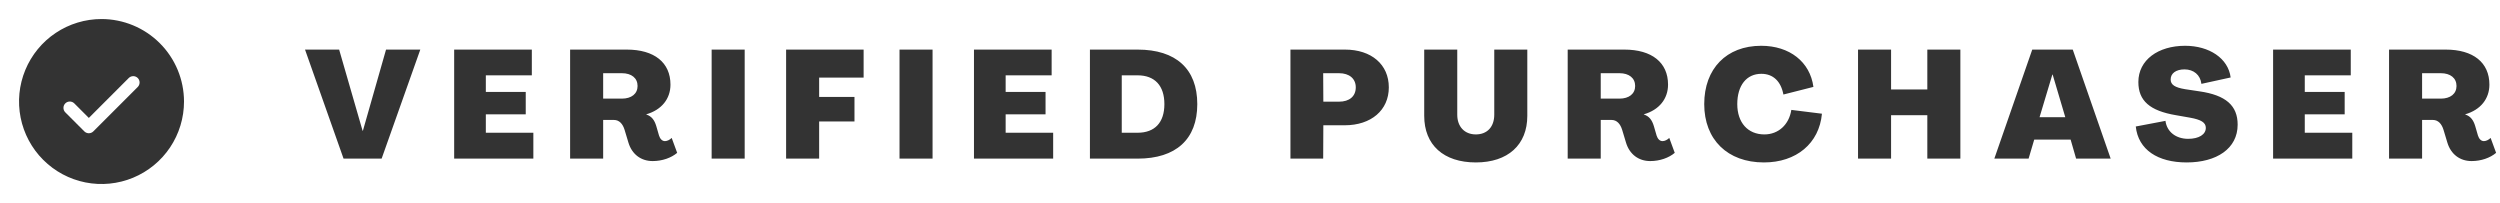 <svg xmlns:xlink="http://www.w3.org/1999/xlink" id="productReviewVerified" width="197" height="16" viewBox="0 0 197 16" fill="none" xmlns="http://www.w3.org/2000/svg">
        <g clip-path="url(#clip0_13_2612)" fill="none">
            <path d="M8 1.5C6.714 1.5 5.458 1.881 4.389 2.595C3.32 3.31 2.487 4.325 1.995 5.513C1.503 6.7 1.374 8.007 1.625 9.268C1.876 10.529 2.495 11.687 3.404 12.596C4.313 13.505 5.471 14.124 6.732 14.375C7.993 14.626 9.3 14.497 10.487 14.005C11.675 13.513 12.69 12.68 13.405 11.611C14.119 10.542 14.5 9.286 14.5 8C14.498 6.277 13.813 4.624 12.594 3.406C11.376 2.187 9.723 1.502 8 1.5ZM10.854 6.854L7.354 10.354C7.307 10.4 7.252 10.437 7.191 10.462C7.131 10.487 7.066 10.5 7 10.5C6.934 10.5 6.869 10.487 6.809 10.462C6.748 10.437 6.693 10.4 6.646 10.354L5.146 8.854C5.052 8.76 5 8.633 5 8.5C5 8.367 5.052 8.24 5.146 8.146C5.24 8.052 5.367 8 5.5 8C5.633 8 5.76 8.052 5.854 8.146L7 9.293L10.146 6.146C10.193 6.1 10.248 6.063 10.309 6.038C10.369 6.013 10.434 6 10.5 6C10.566 6 10.631 6.013 10.691 6.038C10.752 6.063 10.807 6.1 10.854 6.146C10.9 6.193 10.937 6.248 10.962 6.309C10.987 6.369 11 6.434 11 6.5C11 6.566 10.987 6.631 10.962 6.691C10.937 6.752 10.9 6.807 10.854 6.854Z" fill="#333333"></path>
        </g>
        <path d="M27.072 12.5L24.036 3.908H26.724L28.572 10.304H28.596L30.42 3.908H33.12L30.072 12.5H27.072ZM35.788 12.5V3.908H41.908V5.936H38.284V7.244H41.428V9.008H38.284V10.46H42.028V12.5H35.788ZM51.429 12.692C50.505 12.692 49.797 12.152 49.521 11.24L49.221 10.244C49.077 9.764 48.801 9.452 48.381 9.452H47.529V12.5H44.925V3.908H49.389C51.561 3.908 52.833 4.928 52.833 6.668C52.833 7.784 52.137 8.66 50.925 9.008V9.02C51.357 9.164 51.573 9.464 51.717 9.944L51.933 10.688C52.017 10.94 52.173 11.12 52.401 11.12C52.581 11.12 52.785 11.012 52.929 10.868L53.361 12.044C52.893 12.44 52.185 12.692 51.429 12.692ZM47.529 7.772H49.005C49.761 7.772 50.241 7.388 50.241 6.776C50.241 6.152 49.761 5.768 49.005 5.768H47.529V7.772ZM56.077 12.5V3.908H58.681V12.5H56.077ZM61.945 12.5V3.908H68.053V6.116H64.549V7.64H67.333V9.572H64.549V12.5H61.945ZM70.882 12.5V3.908H73.486V12.5H70.882ZM76.749 12.5V3.908H82.869V5.936H79.245V7.244H82.389V9.008H79.245V10.46H82.989V12.5H76.749ZM85.886 12.5V3.908H89.642C92.666 3.908 94.346 5.432 94.346 8.204C94.346 10.976 92.666 12.5 89.642 12.5H85.886ZM88.394 10.46H89.642C90.998 10.46 91.754 9.656 91.754 8.204C91.754 6.752 90.998 5.936 89.642 5.936H88.394V10.46ZM101.687 12.5V3.908H105.983C108.071 3.908 109.439 5.084 109.439 6.884C109.439 8.684 108.047 9.872 105.959 9.872H104.279L104.267 12.5H101.687ZM104.279 8.012H105.515C106.331 8.012 106.835 7.592 106.835 6.884C106.835 6.2 106.331 5.768 105.515 5.768H104.267L104.279 8.012ZM116.296 12.8C113.752 12.8 112.228 11.42 112.228 9.128V3.908H114.832V9.044C114.832 9.968 115.396 10.592 116.296 10.592C117.196 10.592 117.748 9.992 117.748 9.032V3.908H120.352V9.128C120.352 11.42 118.816 12.8 116.296 12.8ZM130.038 12.692C129.114 12.692 128.406 12.152 128.13 11.24L127.83 10.244C127.686 9.764 127.41 9.452 126.99 9.452H126.138V12.5H123.534V3.908H127.998C130.17 3.908 131.442 4.928 131.442 6.668C131.442 7.784 130.746 8.66 129.534 9.008V9.02C129.966 9.164 130.182 9.464 130.326 9.944L130.542 10.688C130.626 10.94 130.782 11.12 131.01 11.12C131.19 11.12 131.394 11.012 131.538 10.868L131.97 12.044C131.502 12.44 130.794 12.692 130.038 12.692ZM126.138 7.772H127.614C128.37 7.772 128.85 7.388 128.85 6.776C128.85 6.152 128.37 5.768 127.614 5.768H126.138V7.772ZM138.997 12.8C136.129 12.8 134.293 11 134.293 8.204C134.293 5.408 136.045 3.608 138.781 3.608C141.013 3.608 142.633 4.868 142.897 6.848L140.533 7.448C140.341 6.428 139.741 5.816 138.793 5.816C137.629 5.816 136.897 6.728 136.897 8.204C136.897 9.656 137.725 10.592 139.033 10.592C140.137 10.592 140.977 9.824 141.157 8.66L143.569 8.96C143.353 11.3 141.553 12.8 138.997 12.8ZM146.413 12.5V3.908H149.017V7.052H151.873V3.908H154.477V12.5H151.873V9.08H149.017V12.5H146.413ZM157.153 12.5L160.141 3.908H163.333L166.321 12.5H163.597L163.165 11H160.297L159.853 12.5H157.153ZM160.717 9.236H162.745L161.749 5.876H161.725L160.717 9.236ZM172.307 12.8C170.039 12.8 168.491 11.804 168.299 9.968L170.639 9.524C170.747 10.388 171.467 10.94 172.427 10.94C173.279 10.94 173.819 10.592 173.819 10.076C173.819 9.656 173.447 9.428 172.571 9.272L171.479 9.08C169.403 8.732 168.503 7.94 168.503 6.464C168.503 4.724 170.063 3.608 172.187 3.608C174.083 3.608 175.583 4.592 175.775 6.104L173.471 6.608C173.387 5.9 172.859 5.468 172.139 5.468C171.467 5.468 171.047 5.78 171.047 6.26C171.047 6.68 171.383 6.896 172.187 7.028L173.303 7.196C175.403 7.496 176.327 8.324 176.327 9.824C176.327 11.708 174.671 12.8 172.307 12.8ZM179.12 12.5V3.908H185.24V5.936H181.616V7.244H184.76V9.008H181.616V10.46H185.36V12.5H179.12ZM194.761 12.692C193.837 12.692 193.129 12.152 192.853 11.24L192.553 10.244C192.409 9.764 192.133 9.452 191.713 9.452H190.861V12.5H188.257V3.908H192.721C194.893 3.908 196.165 4.928 196.165 6.668C196.165 7.784 195.469 8.66 194.257 9.008V9.02C194.689 9.164 194.905 9.464 195.049 9.944L195.265 10.688C195.349 10.94 195.505 11.12 195.733 11.12C195.913 11.12 196.117 11.012 196.261 10.868L196.693 12.044C196.225 12.44 195.517 12.692 194.761 12.692ZM190.861 7.772H192.337C193.093 7.772 193.573 7.388 193.573 6.776C193.573 6.152 193.093 5.768 192.337 5.768H190.861V7.772Z" fill="#333333"></path>
        <defs>
            <clipPath id="clip0_13_2612">
                <rect width="16" height="16" fill="white"></rect>
            </clipPath>
        </defs>
    </svg>